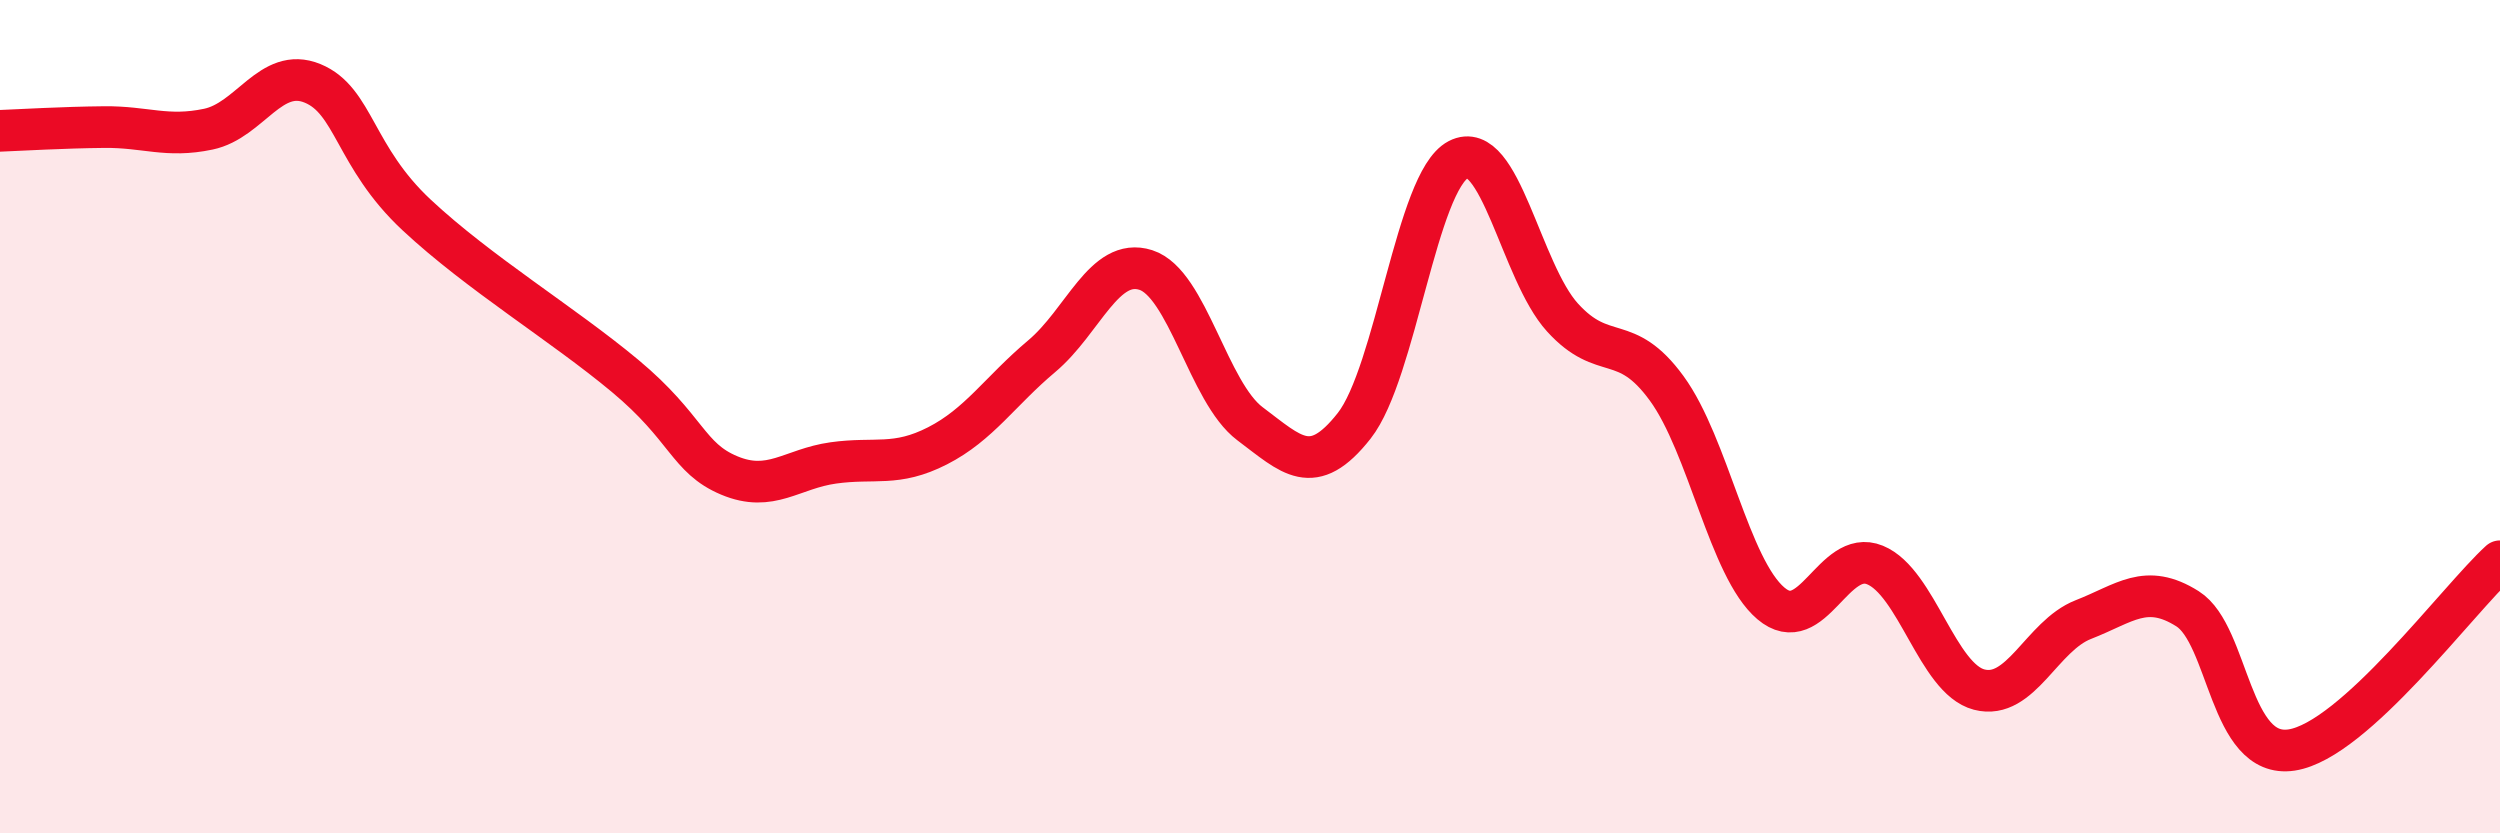 
    <svg width="60" height="20" viewBox="0 0 60 20" xmlns="http://www.w3.org/2000/svg">
      <path
        d="M 0,3.14 C 0.5,3.12 1.5,3.06 2.5,3.05 C 3.5,3.04 4,3.31 5,3.1 C 6,2.89 6.5,1.59 7.5,2 C 8.5,2.41 8.5,3.76 10,5.16 C 11.5,6.56 13.5,7.77 15,9.02 C 16.5,10.27 16.5,10.99 17.5,11.41 C 18.5,11.83 19,11.25 20,11.11 C 21,10.97 21.5,11.21 22.5,10.7 C 23.5,10.19 24,9.39 25,8.55 C 26,7.71 26.5,6.16 27.5,6.48 C 28.5,6.8 29,9.42 30,10.17 C 31,10.92 31.5,11.49 32.5,10.22 C 33.5,8.95 34,4.35 35,3.83 C 36,3.31 36.5,6.52 37.5,7.62 C 38.5,8.72 39,7.95 40,9.32 C 41,10.69 41.5,13.63 42.5,14.48 C 43.5,15.33 44,13.15 45,13.56 C 46,13.97 46.5,16.29 47.5,16.55 C 48.5,16.81 49,15.26 50,14.87 C 51,14.48 51.5,13.98 52.5,14.61 C 53.5,15.24 53.5,18.23 55,18 C 56.5,17.77 59,14.38 60,13.47L60 20L0 20Z"
        fill="#EB0A25"
        opacity="0.1"
        stroke-linecap="round"
        stroke-linejoin="round"
      />
      <path
        d="M 0,3.14 C 0.5,3.12 1.5,3.06 2.5,3.05 C 3.5,3.04 4,3.31 5,3.1 C 6,2.89 6.5,1.59 7.5,2 C 8.5,2.41 8.5,3.76 10,5.16 C 11.5,6.56 13.5,7.77 15,9.02 C 16.5,10.27 16.5,10.99 17.5,11.41 C 18.5,11.83 19,11.25 20,11.11 C 21,10.97 21.5,11.21 22.5,10.7 C 23.5,10.19 24,9.39 25,8.55 C 26,7.71 26.5,6.16 27.5,6.48 C 28.5,6.8 29,9.42 30,10.17 C 31,10.92 31.5,11.49 32.5,10.22 C 33.5,8.95 34,4.35 35,3.83 C 36,3.31 36.5,6.52 37.5,7.62 C 38.5,8.72 39,7.95 40,9.32 C 41,10.69 41.5,13.63 42.5,14.48 C 43.5,15.33 44,13.15 45,13.56 C 46,13.97 46.5,16.29 47.5,16.55 C 48.5,16.81 49,15.26 50,14.87 C 51,14.48 51.5,13.98 52.5,14.61 C 53.5,15.24 53.5,18.23 55,18 C 56.5,17.77 59,14.38 60,13.47"
        stroke="#EB0A25"
        stroke-width="1"
        fill="none"
        stroke-linecap="round"
        stroke-linejoin="round"
      />
    </svg>
  